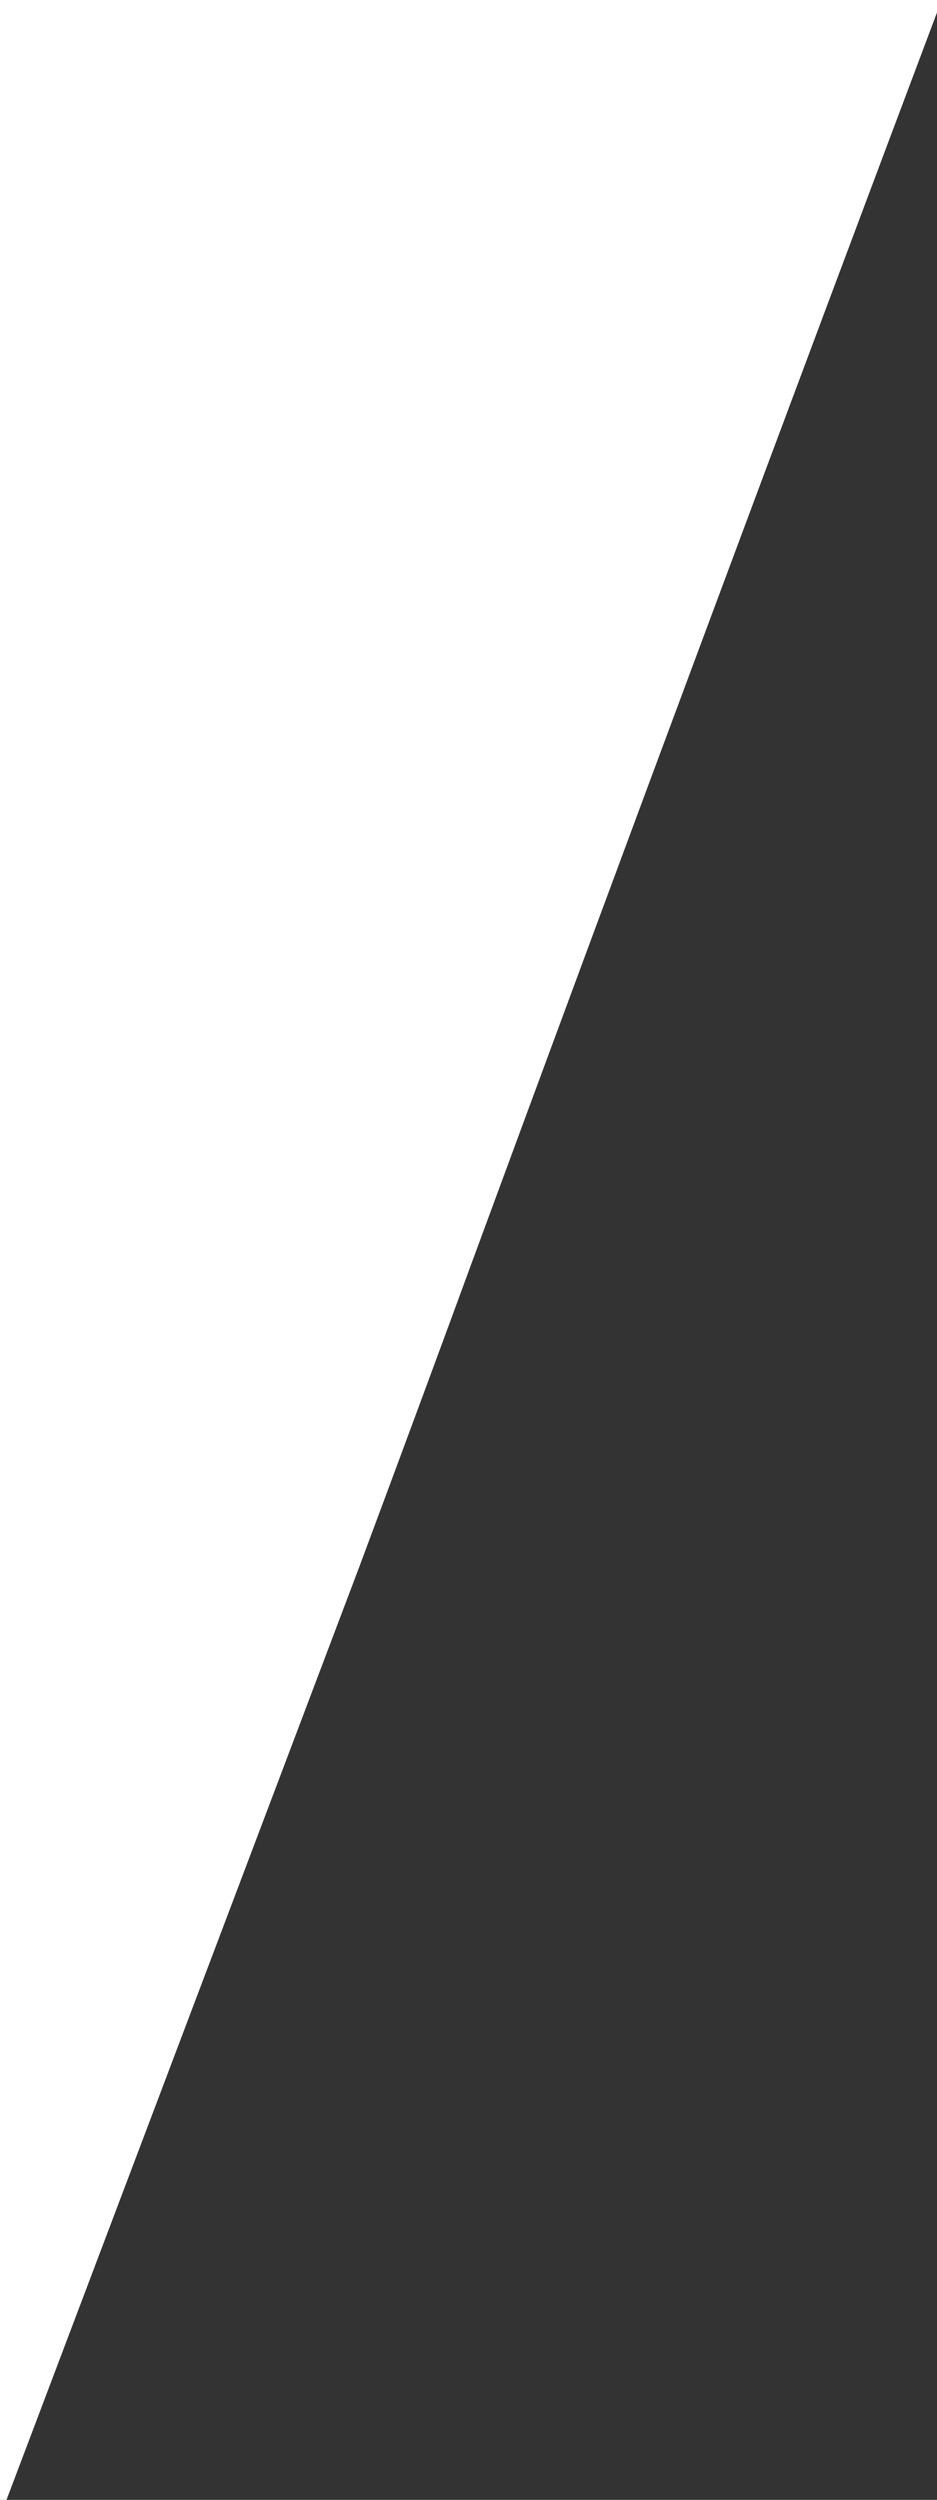 <?xml version="1.0" encoding="UTF-8"?>
<svg xmlns="http://www.w3.org/2000/svg" xmlns:xlink="http://www.w3.org/1999/xlink" version="1.1" preserveAspectRatio="none" x="0px" y="0px" width="30px" height="80px" viewBox="0 0 30 80">
  <rect x="0" y="0" width="30" height="80" fill="#333333" stroke="none"/>
  <defs>
    <g id="Layer0_0_FILL">
      <path fill="#FFFFFF" stroke="none" d=" M 15.2 40.15 Q 22.545 20.212 30.15 0 L 0 0 0 80.55 11.5 50.15 Q 13.36 45.165 15.2 40.15 Z"></path>
    </g>
  </defs>
  <g transform="matrix( 1, 0, 0, 1, 0,0) ">
    <use xlink:href="#Layer0_0_FILL"></use>
  </g>
</svg>

